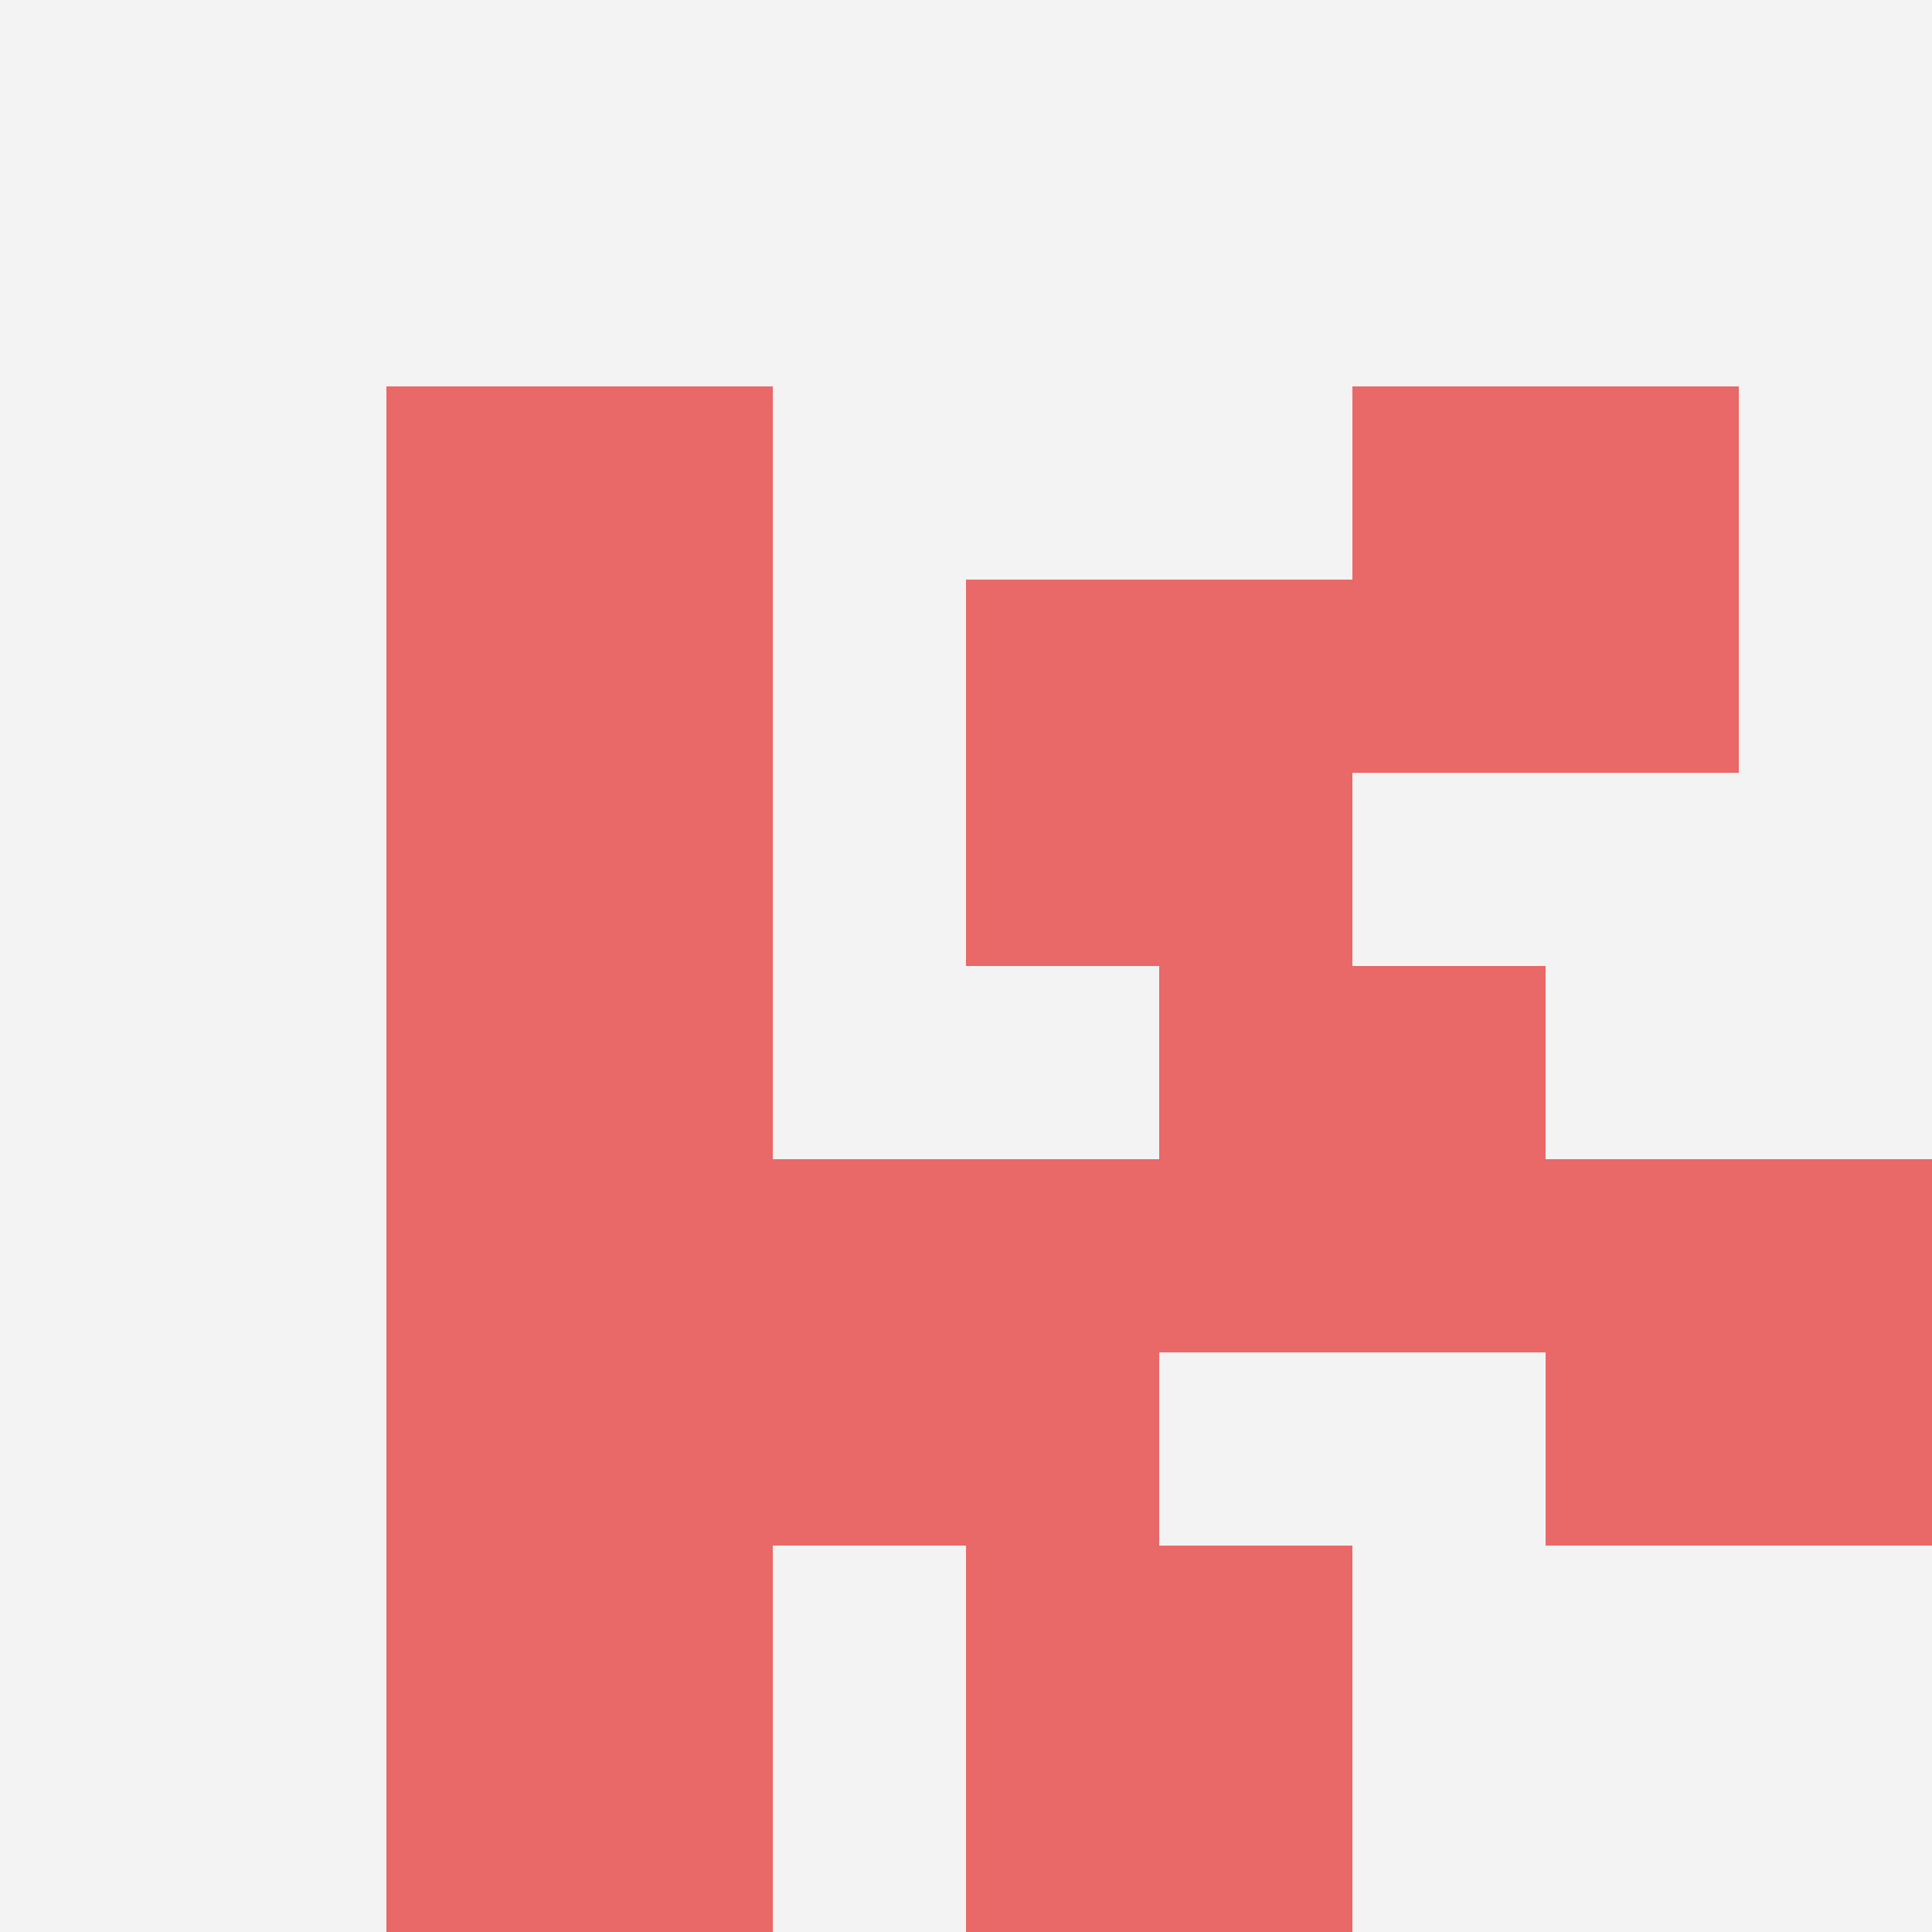 <svg id="ten-svg" xmlns="http://www.w3.org/2000/svg" preserveAspectRatio="xMinYMin meet" viewBox="0 0 10 10"> <rect x="0" y="0" width="10" height="10" fill="#F3F3F3"/><rect class="t" x="5" y="8"/><rect class="t" x="5" y="3"/><rect class="t" x="2" y="2"/><rect class="t" x="4" y="6"/><rect class="t" x="2" y="4"/><rect class="t" x="8" y="6"/><rect class="t" x="6" y="5"/><rect class="t" x="2" y="6"/><rect class="t" x="7" y="2"/><rect class="t" x="2" y="8"/><style>.t{width:2px;height:2px;fill:#E96868} #ten-svg{shape-rendering:crispedges;}</style></svg>